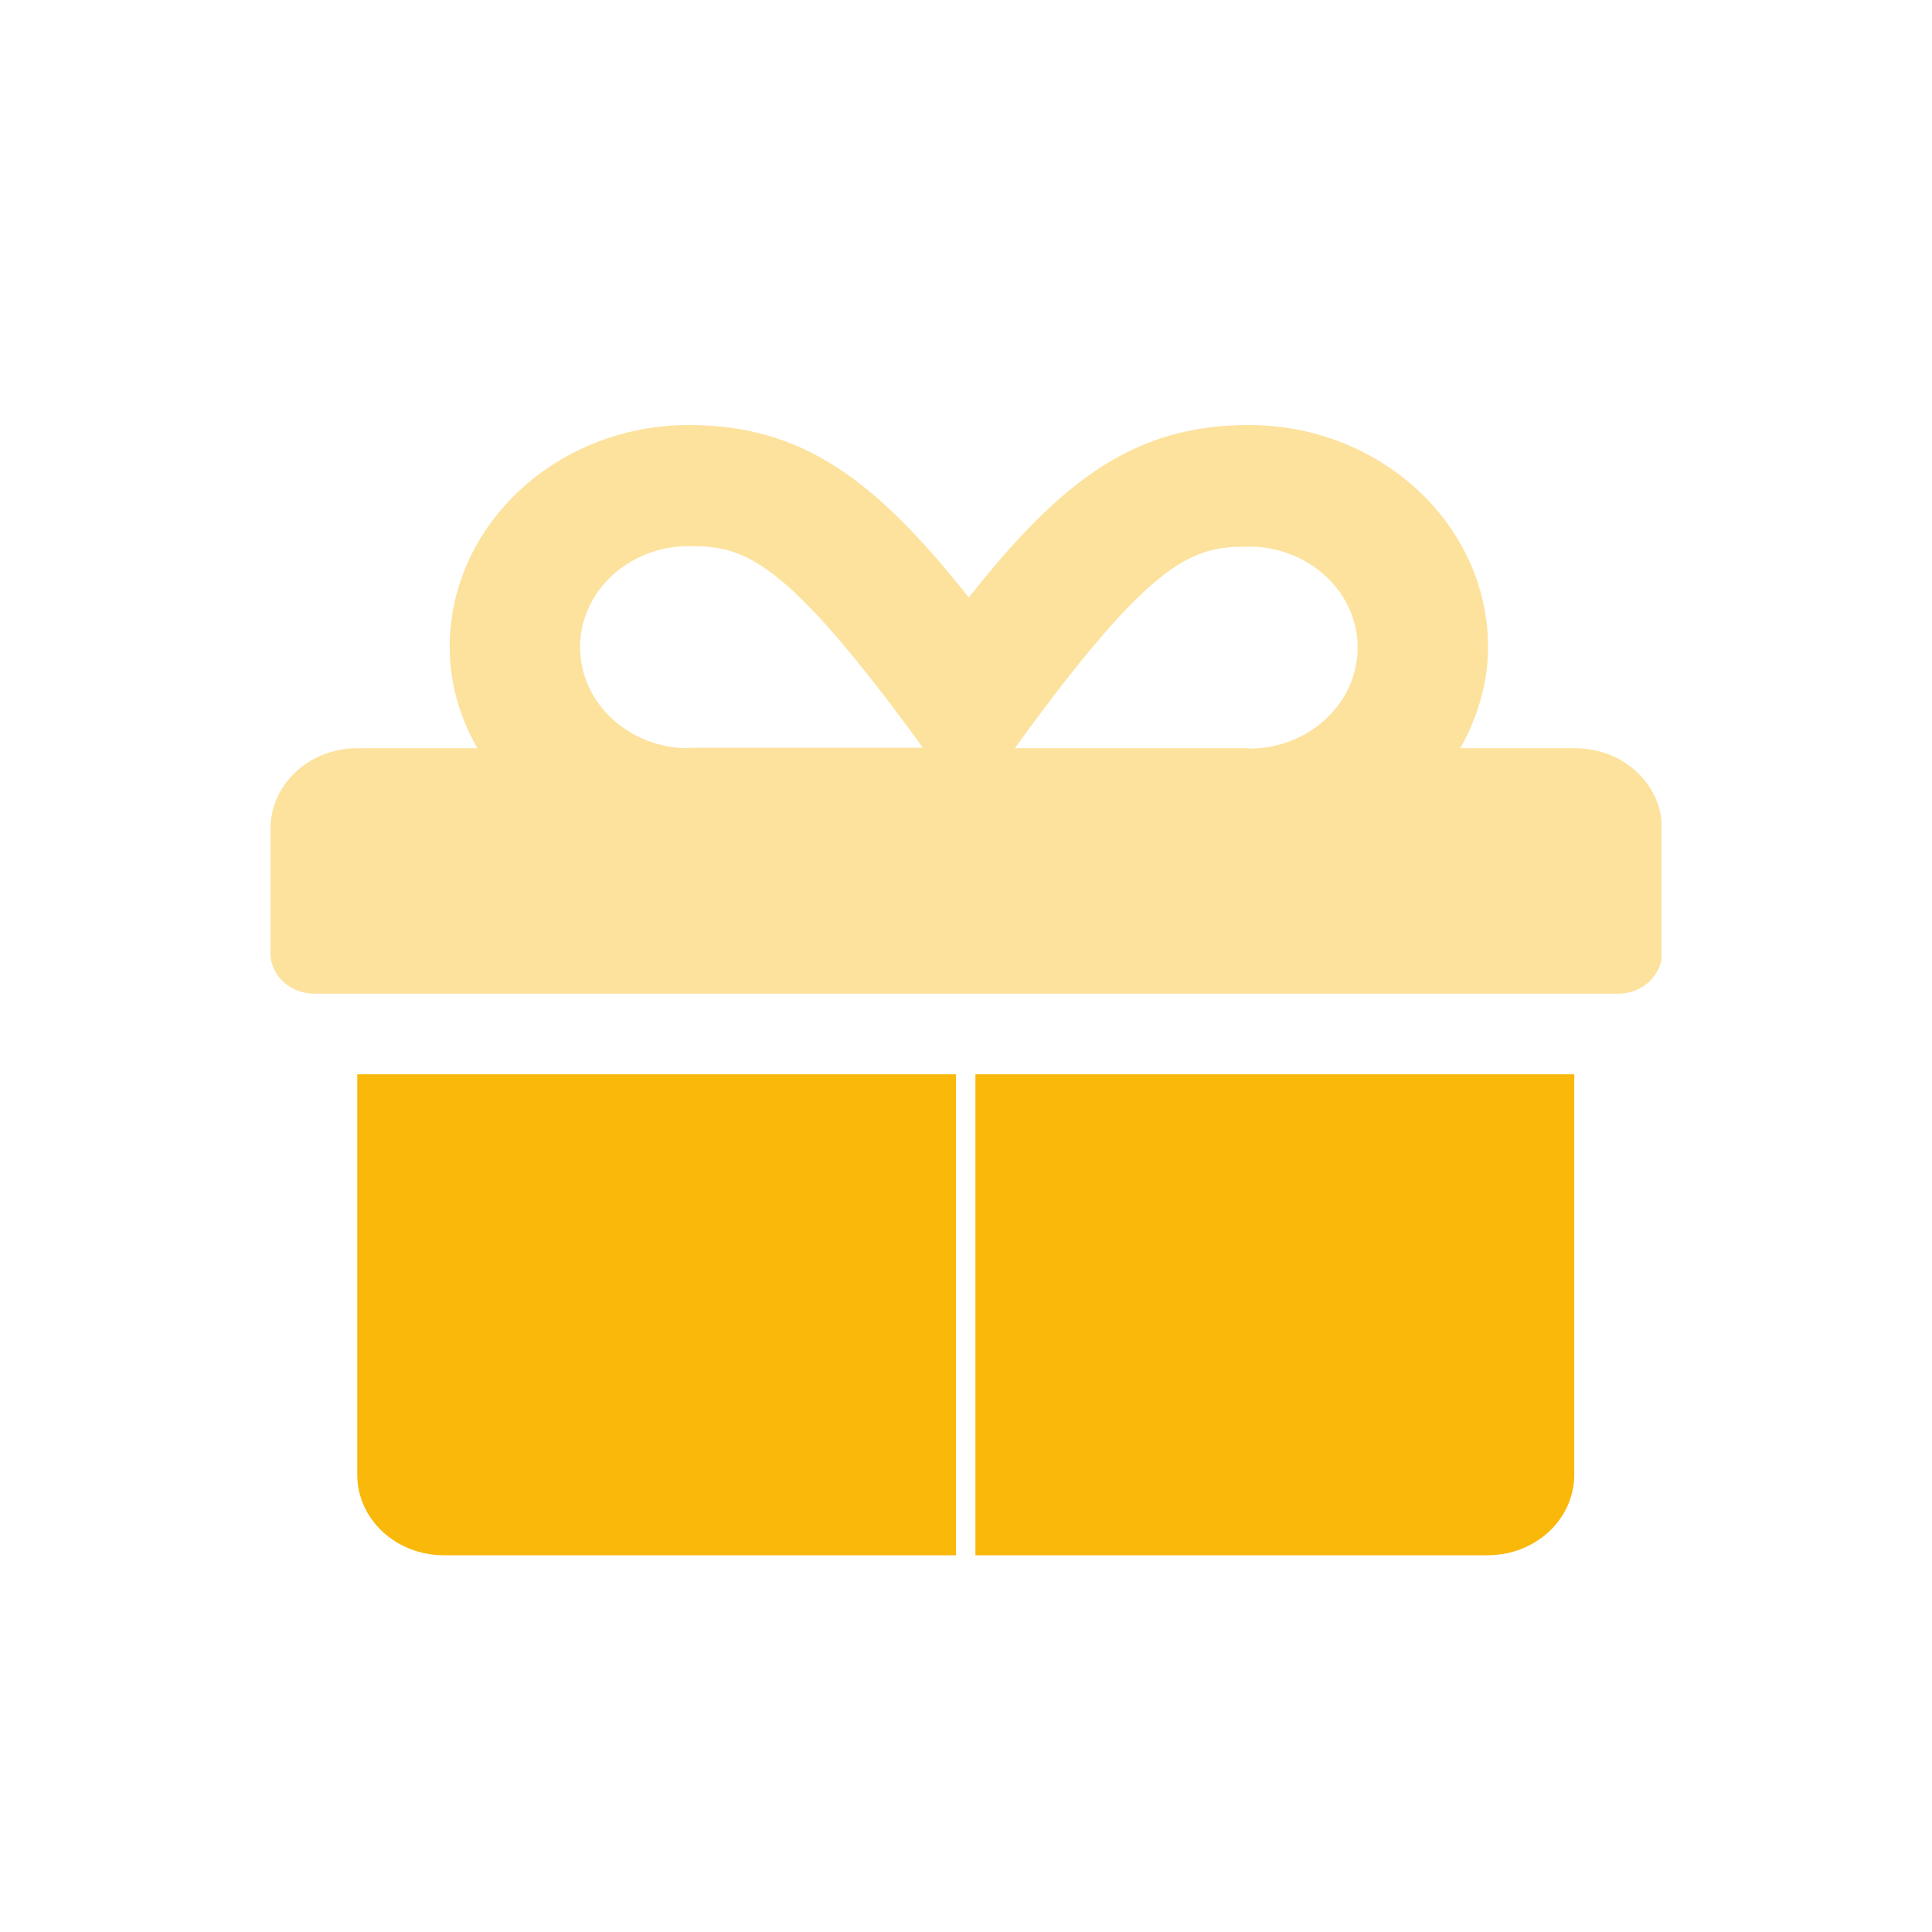 <?xml version="1.0" encoding="UTF-8"?> <svg xmlns="http://www.w3.org/2000/svg" width="24" height="24" viewBox="0 0 24 24" fill="none"><g clip-path="url(#clip0_65_14255)"><path opacity="0.4" d="M19.563 9.295H18.141C18.351 8.916 18.485 8.494 18.485 8.039C18.485 6.519 17.151 5.28 15.514 5.28C14.109 5.28 13.2 5.946 12.035 7.423C10.87 5.951 9.961 5.28 8.557 5.28C6.92 5.28 5.586 6.519 5.586 8.039C5.586 8.494 5.714 8.916 5.93 9.295H4.438C3.838 9.295 3.36 9.744 3.36 10.296V11.841C3.36 12.116 3.605 12.344 3.902 12.344H20.104C20.401 12.344 20.646 12.116 20.646 11.841V10.296C20.646 9.738 20.163 9.295 19.568 9.295H19.563ZM8.557 9.295C7.811 9.295 7.206 8.732 7.206 8.039C7.206 7.347 7.811 6.784 8.557 6.784C9.227 6.784 9.722 6.887 11.464 9.289H8.557V9.295ZM15.514 9.295H12.606C14.342 6.898 14.826 6.79 15.514 6.79C16.259 6.79 16.865 7.352 16.865 8.045C16.865 8.737 16.259 9.3 15.514 9.3V9.295Z" fill="#F9B80A"></path><path d="M4.438 18.319C4.438 18.876 4.921 19.32 5.515 19.32H11.876V13.345H4.438V18.319Z" fill="#F9B80A"></path><path d="M12.117 19.32H18.478C19.078 19.32 19.556 18.871 19.556 18.319V13.345H12.117V19.32Z" fill="#F9B80A"></path></g><defs><clipPath id="clip0_65_14255"><rect width="17.28" height="14.04" fill="white" transform="translate(3.36 5.28)"></rect></clipPath></defs></svg> 
